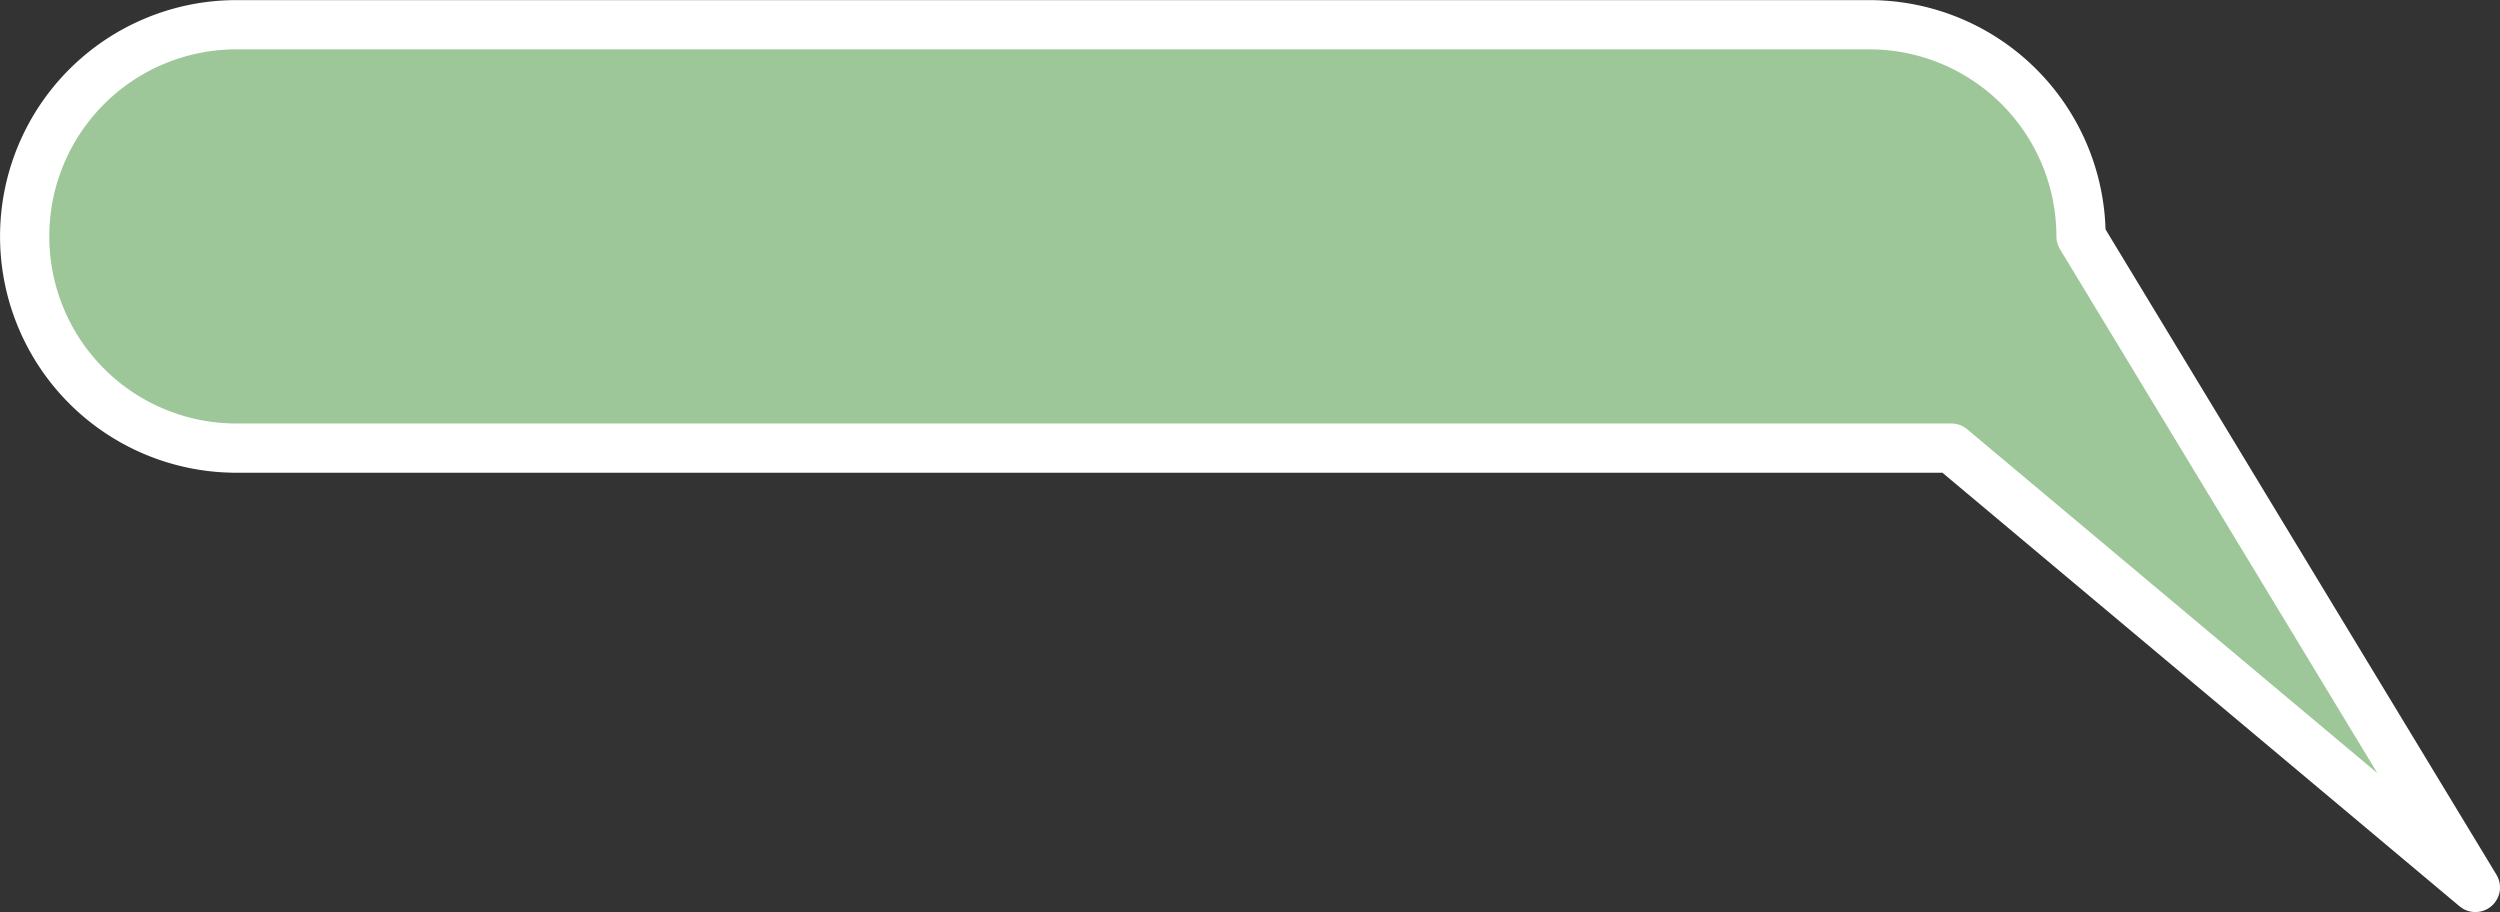 <svg xmlns="http://www.w3.org/2000/svg" width="152.344" height="55.576" viewBox="0 0 152.344 55.576">
  <rect x="0" y="0" width="152.344" height="55.576" fill="#333333" stroke="none"/>
  <path id="パス_137141" data-name="パス 137141" d="M1389.49,458.229H1284.981a12.9,12.9,0,0,1-12.9-12.9h0a12.9,12.9,0,0,1,12.9-12.9h99.509a12.9,12.9,0,0,1,12.9,12.9h0L1421.422,485Z" transform="translate(-1270.578 -430.922)" fill="#9dc798" stroke="#fff" stroke-linecap="round" stroke-linejoin="round" stroke-width="3"/>
</svg>
